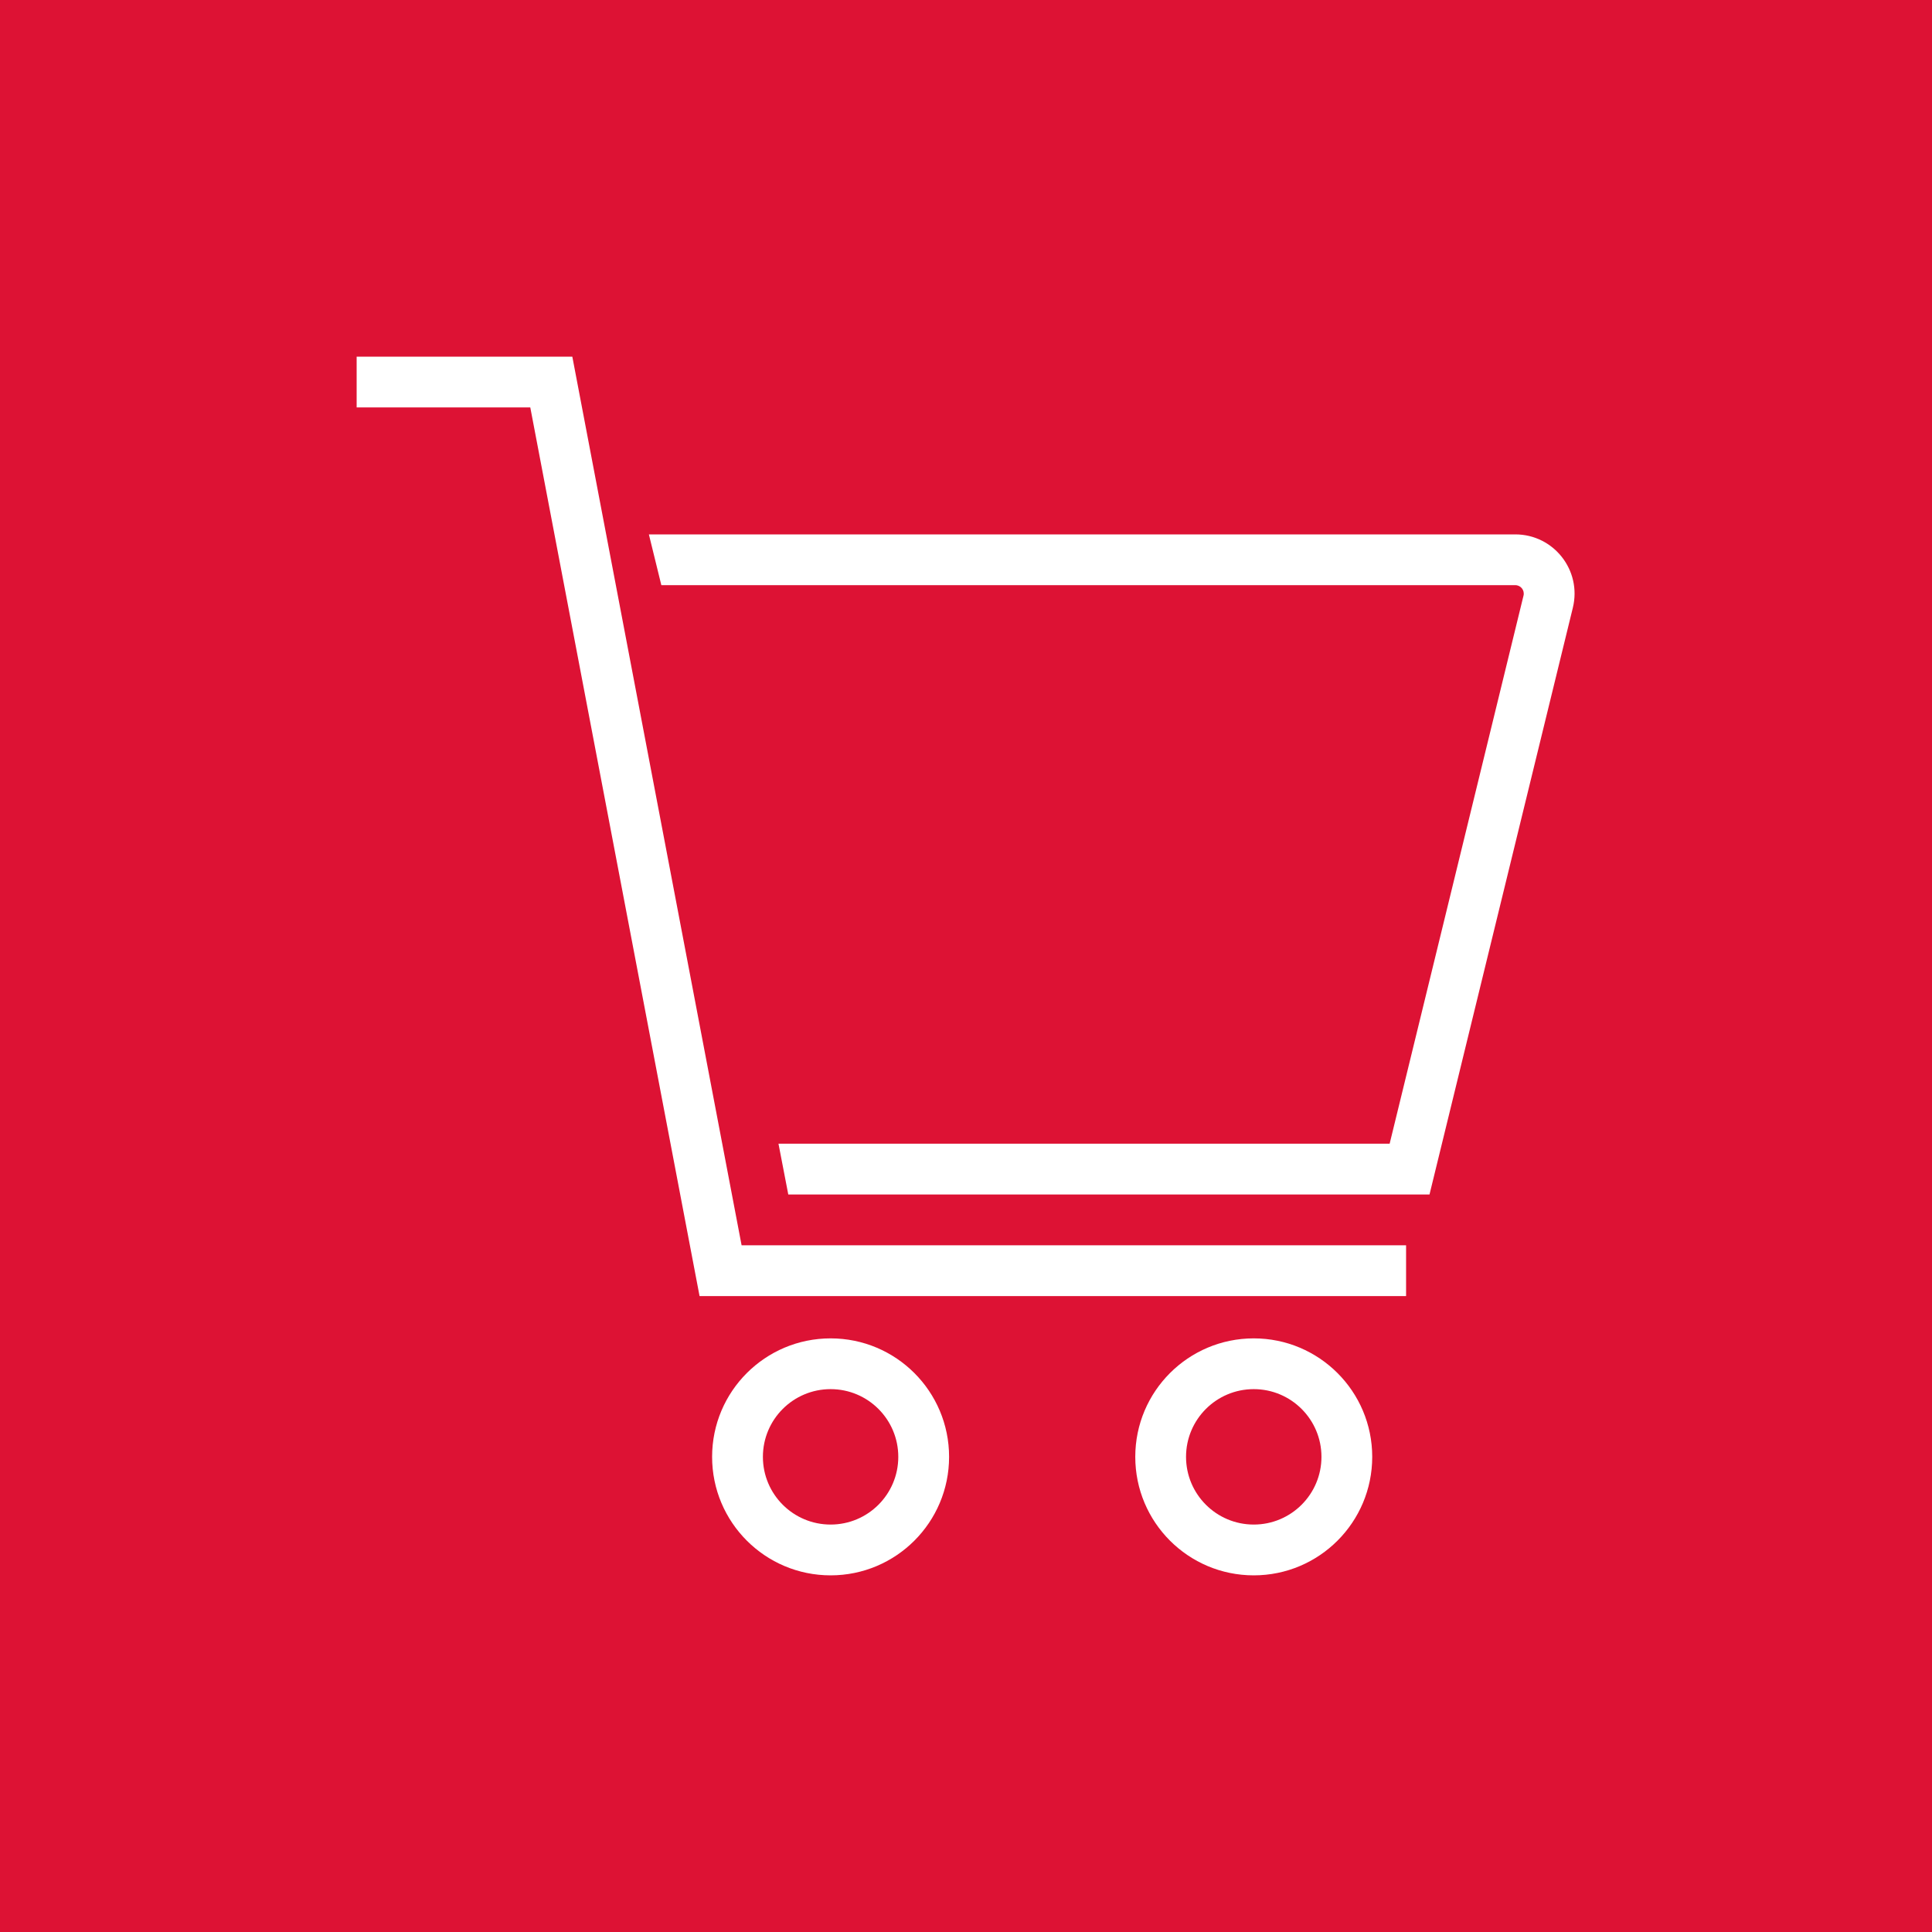 <svg width="65" height="65" viewBox="0 0 65 65" fill="none" xmlns="http://www.w3.org/2000/svg">
<rect width="65" height="65" fill="#DD1234"/>
<path fill-rule="evenodd" clip-rule="evenodd" d="M21.831 17.979L50.98 17.979C52.273 17.979 53.223 19.189 52.917 20.445L48.094 40.188L26.521 40.188L26.191 38.479H46.753L51.257 20.039C51.301 19.86 51.165 19.687 50.98 19.687L22.25 19.687L21.831 17.979Z" fill="white"/>
<path fill-rule="evenodd" clip-rule="evenodd" d="M27.945 51.292C29.203 51.292 30.222 50.272 30.222 49.014C30.222 47.756 29.203 46.736 27.945 46.736C26.686 46.736 25.667 47.756 25.667 49.014C25.667 50.272 26.686 51.292 27.945 51.292ZM27.945 53.001C30.146 53.001 31.931 51.216 31.931 49.014C31.931 46.813 30.146 45.028 27.945 45.028C25.743 45.028 23.958 46.813 23.958 49.014C23.958 51.216 25.743 53.001 27.945 53.001Z" fill="white"/>
<path fill-rule="evenodd" clip-rule="evenodd" d="M42.181 51.292C43.439 51.292 44.459 50.272 44.459 49.014C44.459 47.756 43.439 46.736 42.181 46.736C40.923 46.736 39.903 47.756 39.903 49.014C39.903 50.272 40.923 51.292 42.181 51.292ZM42.181 53.001C44.382 53.001 46.167 51.216 46.167 49.014C46.167 46.813 44.382 45.028 42.181 45.028C39.979 45.028 38.195 46.813 38.195 49.014C38.195 51.216 39.979 53.001 42.181 53.001Z" fill="white"/>
<path fill-rule="evenodd" clip-rule="evenodd" d="M17.841 13.708H11.999V11.999H19.255L24.95 41.896H47.306V43.605H23.536L17.841 13.708Z" fill="white"/>
</svg>
